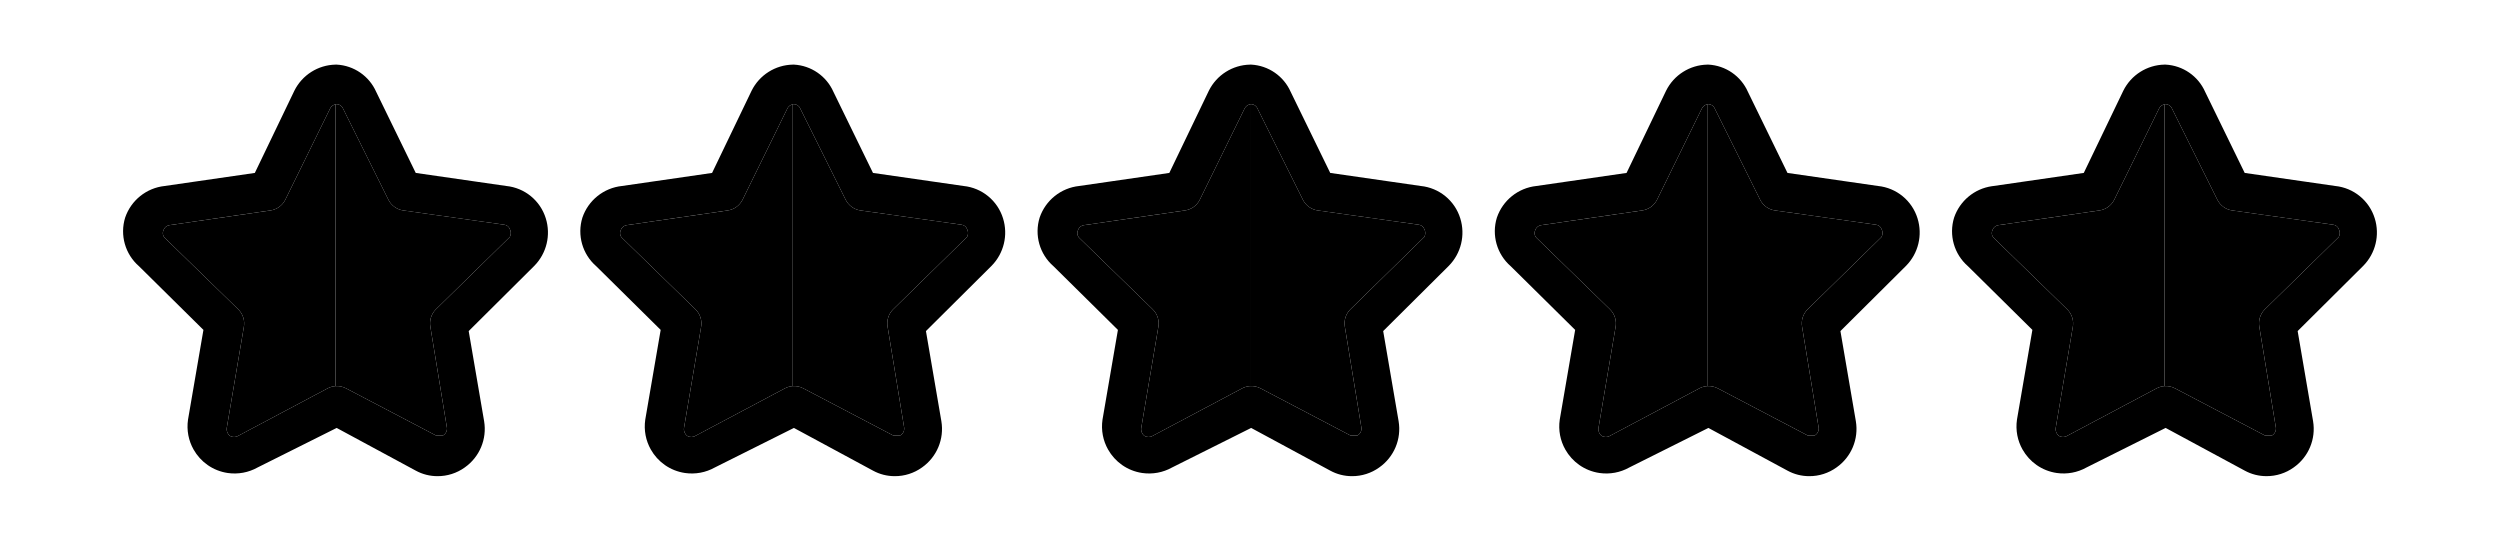 <?xml version="1.0" encoding="UTF-8"?>
<svg id="Capa_1" data-name="Capa 1" xmlns="http://www.w3.org/2000/svg" viewBox="0 0 1790.79 387.36">
  <path d="M390.97,156.44c-3.92-12.73-15.08-21.88-28.32-23.22l-64.85-9.35-28.32-58.05c-5-11.33-15.95-18.89-28.32-19.54-.28,0-.55,0-.82.01-12.51.25-23.88,7.43-29.48,18.68l-28.32,58.9-43.89,6.36-20.68,2.99c-13.04,1.39-24.09,10.23-28.32,22.65-3.89,12.55,0,26.22,9.92,34.83l39.08,38.61,7.07,6.99-7.07,41.16-3.97,23.12c-1.12,7.67.43,15.12,3.97,21.39,4.94,8.78,13.75,15.26,24.49,16.84,7.37,1.07,14.89-.32,21.38-3.96l55.82-27.91.82-.41,56.64,30.58c4.77,2.62,10.13,3.98,15.57,3.97,7.01.04,13.85-2.14,19.54-6.23,10.62-7.46,16.02-20.34,13.88-33.14l-11.05-64.56,47.01-46.73c8.8-8.94,11.96-22.01,8.22-33.98ZM365.19,169.75l-52.95,51.82c-3.28,3.26-4.76,7.91-3.97,12.46l11.9,72.5c.18,2.19-.93,4.29-2.83,5.38h-5.1l-64.29-33.7c-2.37-1.27-5.01-1.81-7.61-1.63-1.97.13-3.91.68-5.7,1.63l-64,33.98c-1.82,1.12-4.12,1.12-5.94,0-1.74-1.33-2.61-3.5-2.27-5.66l12.18-71.93c.99-4.74-.51-9.65-3.97-13.03l-31.99-31.13-20.4-19.85c-1.59-1.42-2.05-3.73-1.13-5.66.66-2.01,2.43-3.45,4.53-3.68l17-2.48,54.93-8c4.63-.62,8.66-3.48,10.76-7.64l32-65.14c.74-1.68,2.23-2.89,4-3.28.27-.06.54-.1.82-.12,1.99.07,3.76,1.28,4.53,3.12l32.56,65.42c2.11,4.16,6.14,7.02,10.77,7.64l72.21,10.2c1.8.21,3.34,1.41,3.96,3.11.96,1.77.96,3.9,0,5.67Z"/>
  <path d="M240.34,74.71v201.87c-1.97.13-3.91.68-5.7,1.63l-64,33.98c-1.82,1.12-4.12,1.12-5.94,0-1.74-1.33-2.61-3.5-2.27-5.66l12.18-71.93c.99-4.74-.51-9.65-3.97-13.03l-31.99-31.13-20.4-19.85c-1.59-1.42-2.05-3.73-1.13-5.66.66-2.01,2.43-3.45,4.53-3.68l17-2.48,54.93-8c4.63-.62,8.66-3.48,10.76-7.64l32-65.14c.74-1.68,2.23-2.89,4-3.28Z"/>
  <path d="M312.24,221.57c-3.28,3.26-4.76,7.91-3.97,12.46l11.9,72.5c.18,2.19-.93,4.29-2.83,5.38h-5.1l-64.29-33.7c-2.37-1.27-5.01-1.81-7.61-1.63V74.71c.27-.06.54-.1.82-.12,1.99.07,3.76,1.28,4.53,3.12l32.56,65.42c2.11,4.16,6.14,7.02,10.77,7.64l72.21,10.2c1.8.21,3.34,1.41,3.96,3.11.96,1.77.96,3.9,0,5.67l-52.95,51.82Z"/>
  <path d="M718.5,156.44c-3.92-12.73-15.08-21.88-28.32-23.22l-64.85-9.35-28.32-58.05c-5-11.33-15.95-18.89-28.32-19.54-.28,0-.55,0-.82.01-12.51.25-23.88,7.43-29.48,18.68l-28.32,58.9-43.89,6.36-20.68,2.99c-13.04,1.39-24.09,10.23-28.32,22.65-3.89,12.55,0,26.22,9.92,34.83l39.08,38.61,7.07,6.99-7.07,41.16-3.97,23.12c-1.12,7.67.43,15.12,3.97,21.39,4.94,8.78,13.75,15.26,24.49,16.84,7.37,1.07,14.89-.32,21.38-3.96l55.82-27.91.82-.41,56.64,30.58c4.77,2.62,10.13,3.98,15.57,3.97,7.01.04,13.85-2.14,19.54-6.23,10.62-7.46,16.02-20.34,13.88-33.14l-11.05-64.56,47.01-46.73c8.8-8.94,11.96-22.01,8.22-33.98ZM692.72,169.75l-52.95,51.82c-3.28,3.26-4.76,7.91-3.97,12.46l11.9,72.5c.18,2.19-.93,4.29-2.83,5.38h-5.1l-64.29-33.7c-2.37-1.27-5.01-1.81-7.61-1.63-1.97.13-3.91.68-5.7,1.63l-64,33.98c-1.82,1.12-4.12,1.12-5.94,0-1.74-1.33-2.61-3.5-2.27-5.66l12.18-71.93c.99-4.74-.51-9.65-3.97-13.03l-31.99-31.13-20.4-19.85c-1.59-1.42-2.05-3.73-1.13-5.66.66-2.01,2.43-3.45,4.53-3.68l17-2.48,54.93-8c4.63-.62,8.66-3.48,10.76-7.64l32-65.14c.74-1.68,2.23-2.89,4-3.28.27-.06.54-.1.82-.12,1.99.07,3.76,1.28,4.53,3.12l32.56,65.42c2.11,4.16,6.14,7.02,10.77,7.64l72.21,10.2c1.8.21,3.34,1.41,3.96,3.11.96,1.77.96,3.9,0,5.67Z"/>
  <path d="M567.87,74.71v201.87c-1.97.13-3.91.68-5.7,1.63l-64,33.98c-1.82,1.12-4.12,1.12-5.94,0-1.74-1.33-2.61-3.5-2.27-5.66l12.18-71.93c.99-4.74-.51-9.65-3.97-13.03l-31.99-31.13-20.4-19.85c-1.59-1.42-2.05-3.73-1.13-5.66.66-2.01,2.43-3.45,4.53-3.68l17-2.48,54.93-8c4.63-.62,8.66-3.48,10.76-7.64l32-65.14c.74-1.68,2.23-2.89,4-3.28Z"/>
  <path d="M639.77,221.57c-3.28,3.26-4.76,7.91-3.97,12.46l11.9,72.5c.18,2.19-.93,4.29-2.83,5.38h-5.1l-64.29-33.7c-2.37-1.27-5.01-1.81-7.61-1.63V74.71c.27-.06.54-.1.82-.12,1.99.07,3.76,1.28,4.53,3.12l32.56,65.42c2.11,4.16,6.14,7.02,10.77,7.64l72.21,10.2c1.8.21,3.34,1.41,3.96,3.11.96,1.77.96,3.9,0,5.67l-52.95,51.82Z"/>
  <path d="M1046.03,156.44c-3.92-12.73-15.08-21.88-28.32-23.22l-64.85-9.35-28.32-58.05c-5-11.33-15.95-18.89-28.32-19.54-.28,0-.55,0-.82.01-12.51.25-23.88,7.43-29.48,18.68l-28.32,58.9-43.89,6.36-20.68,2.99c-13.04,1.39-24.09,10.23-28.32,22.65-3.89,12.55,0,26.22,9.92,34.83l39.08,38.61,7.07,6.99-7.07,41.16-3.97,23.12c-1.12,7.67.43,15.12,3.97,21.39,4.94,8.78,13.75,15.26,24.49,16.84,7.37,1.07,14.89-.32,21.38-3.96l55.82-27.91.82-.41,56.64,30.58c4.77,2.62,10.13,3.98,15.57,3.97,7.01.04,13.85-2.14,19.54-6.23,10.62-7.46,16.02-20.34,13.88-33.14l-11.05-64.56,47.01-46.73c8.8-8.94,11.96-22.01,8.22-33.98ZM1020.25,169.75l-52.95,51.82c-3.28,3.26-4.76,7.91-3.97,12.46l11.9,72.5c.18,2.19-.93,4.29-2.83,5.38h-5.1l-64.29-33.7c-2.37-1.27-5.01-1.81-7.61-1.63-1.97.13-3.91.68-5.7,1.63l-64,33.98c-1.82,1.12-4.12,1.12-5.94,0-1.74-1.33-2.61-3.5-2.27-5.66l12.18-71.93c.99-4.74-.51-9.65-3.97-13.03l-31.99-31.13-20.4-19.85c-1.59-1.42-2.05-3.73-1.13-5.66.66-2.01,2.43-3.45,4.53-3.68l17-2.48,54.93-8c4.63-.62,8.66-3.48,10.76-7.64l32-65.14c.74-1.68,2.23-2.89,4-3.28.27-.06.54-.1.82-.12,1.99.07,3.76,1.28,4.53,3.12l32.56,65.42c2.11,4.16,6.14,7.02,10.77,7.64l72.21,10.2c1.8.21,3.34,1.41,3.96,3.11.96,1.77.96,3.9,0,5.67Z"/>
  <path d="M895.4,74.71v201.87c-1.97.13-3.91.68-5.7,1.63l-64,33.98c-1.82,1.12-4.12,1.12-5.94,0-1.74-1.33-2.61-3.5-2.27-5.66l12.18-71.93c.99-4.74-.51-9.65-3.97-13.03l-31.99-31.13-20.4-19.85c-1.59-1.42-2.05-3.73-1.13-5.66.66-2.01,2.43-3.45,4.53-3.68l17-2.48,54.93-8c4.63-.62,8.66-3.48,10.76-7.64l32-65.14c.74-1.68,2.23-2.89,4-3.28Z"/>
  <path d="M967.3,221.57c-3.28,3.26-4.76,7.91-3.97,12.46l11.9,72.5c.18,2.19-.93,4.29-2.83,5.38h-5.1l-64.29-33.7c-2.37-1.27-5.01-1.81-7.61-1.63V74.71c.27-.06.54-.1.82-.12,1.99.07,3.76,1.28,4.53,3.12l32.56,65.42c2.11,4.16,6.14,7.02,10.77,7.64l72.21,10.2c1.8.21,3.34,1.41,3.96,3.11.96,1.77.96,3.9,0,5.67l-52.95,51.82Z"/>
  <path d="M1373.56,156.44c-3.92-12.73-15.08-21.88-28.32-23.22l-64.85-9.35-28.32-58.05c-5-11.33-15.95-18.89-28.32-19.54-.28,0-.55,0-.82.01-12.51.25-23.88,7.43-29.48,18.68l-28.32,58.9-43.89,6.36-20.68,2.99c-13.04,1.39-24.09,10.23-28.32,22.65-3.89,12.55,0,26.22,9.92,34.83l39.08,38.61,7.07,6.99-7.07,41.16-3.97,23.12c-1.12,7.67.43,15.12,3.97,21.39,4.94,8.78,13.75,15.26,24.49,16.84,7.37,1.07,14.89-.32,21.38-3.96l55.82-27.91.82-.41,56.64,30.58c4.77,2.62,10.13,3.98,15.57,3.97,7.01.04,13.85-2.14,19.54-6.23,10.62-7.46,16.02-20.34,13.88-33.14l-11.05-64.56,47.01-46.73c8.8-8.94,11.96-22.01,8.22-33.98ZM1347.78,169.75l-52.95,51.82c-3.28,3.26-4.76,7.91-3.97,12.46l11.9,72.5c.18,2.19-.93,4.29-2.83,5.38h-5.1l-64.29-33.7c-2.37-1.27-5.01-1.81-7.61-1.63-1.97.13-3.91.68-5.7,1.63l-64,33.98c-1.82,1.12-4.12,1.12-5.94,0-1.74-1.33-2.61-3.5-2.27-5.66l12.18-71.93c.99-4.74-.51-9.65-3.97-13.03l-31.99-31.13-20.4-19.85c-1.59-1.42-2.05-3.73-1.13-5.66.66-2.01,2.43-3.45,4.53-3.68l17-2.48,54.93-8c4.63-.62,8.66-3.48,10.76-7.64l32-65.14c.74-1.68,2.23-2.89,4-3.28.27-.06.54-.1.82-.12,1.99.07,3.76,1.28,4.53,3.12l32.56,65.42c2.11,4.16,6.14,7.02,10.77,7.64l72.21,10.2c1.8.21,3.34,1.41,3.96,3.11.96,1.77.96,3.9,0,5.67Z"/>
  <path d="M1222.93,74.71v201.87c-1.97.13-3.91.68-5.7,1.63l-64,33.98c-1.82,1.12-4.12,1.12-5.94,0-1.74-1.33-2.61-3.5-2.27-5.66l12.18-71.93c.99-4.74-.51-9.65-3.97-13.03l-31.99-31.13-20.4-19.85c-1.59-1.42-2.05-3.73-1.13-5.66.66-2.01,2.43-3.45,4.53-3.68l17-2.48,54.93-8c4.63-.62,8.66-3.48,10.76-7.64l32-65.14c.74-1.68,2.23-2.89,4-3.28Z"/>
  <path d="M1294.83,221.57c-3.28,3.26-4.76,7.91-3.97,12.46l11.9,72.5c.18,2.19-.93,4.29-2.83,5.38h-5.1l-64.29-33.7c-2.37-1.27-5.01-1.81-7.61-1.63V74.71c.27-.06.54-.1.82-.12,1.99.07,3.76,1.28,4.53,3.12l32.56,65.42c2.11,4.16,6.14,7.02,10.77,7.64l72.21,10.2c1.8.21,3.34,1.41,3.96,3.11.96,1.77.96,3.9,0,5.67l-52.95,51.82Z"/>
  <path d="M1701.08,156.44c-3.92-12.73-15.08-21.88-28.32-23.22l-64.85-9.35-28.32-58.05c-5-11.33-15.95-18.89-28.32-19.54-.28,0-.55,0-.82,0-12.51.25-23.88,7.43-29.48,18.68l-28.32,58.9-43.89,6.36-20.68,2.99c-.44.05-.87.1-1.31.17-12.46,1.82-22.92,10.48-27.01,22.48-3.89,12.55,0,26.22,9.92,34.83l17.09,16.88,21.99,21.73,7.07,6.99-7.07,41.16-3.97,23.12c-1.12,7.67.43,15.12,3.97,21.39,4.94,8.78,13.75,15.26,24.49,16.84,7.37,1.07,14.89-.32,21.38-3.96l55.82-27.91.82-.41,56.64,30.58c4.77,2.62,10.13,3.98,15.57,3.97,7.01.04,13.85-2.14,19.54-6.23,10.62-7.46,16.02-20.34,13.88-33.14l-11.05-64.56,47.01-46.73c8.8-8.94,11.96-22.01,8.22-33.98ZM1675.3,169.75l-52.95,51.82c-3.28,3.26-4.76,7.91-3.97,12.46l11.9,72.5c.18,2.19-.93,4.29-2.83,5.38h-5.1l-64.29-33.7c-2.37-1.27-5.01-1.81-7.61-1.63-1.97.13-3.91.68-5.7,1.63l-64,33.98c-1.82,1.12-4.12,1.12-5.94,0-1.74-1.33-2.61-3.5-2.27-5.66l12.18-71.93c.99-4.74-.51-9.65-3.97-13.03l-31.99-31.13-20.4-19.85c-1-.89-1.55-2.14-1.59-3.41-.01-.12-.01-.24,0-.35.02-.65.17-1.3.46-1.9.66-2.01,2.43-3.45,4.53-3.68l17-2.48,54.93-8c4.63-.62,8.66-3.48,10.76-7.64l32-65.14c.74-1.68,2.23-2.89,4-3.28.27-.06.54-.1.82-.12,1.99.07,3.76,1.28,4.53,3.12l32.56,65.42c2.11,4.16,6.14,7.02,10.77,7.64l72.21,10.2c1.8.21,3.34,1.41,3.96,3.11.96,1.77.96,3.9,0,5.67Z"/>
  <path d="M1550.45,74.71v201.87c-1.97.13-3.91.68-5.7,1.63l-64,33.98c-1.82,1.12-4.12,1.12-5.94,0-1.74-1.33-2.61-3.5-2.27-5.66l12.18-71.93c.99-4.74-.51-9.65-3.97-13.03l-31.99-31.13-20.4-19.85c-1-.89-1.55-2.14-1.59-3.41v-.35c.02-.65.17-1.3.46-1.9.66-2.01,2.43-3.45,4.53-3.68l17-2.48,54.93-8c4.63-.62,8.66-3.48,10.76-7.64l32-65.14c.74-1.68,2.23-2.89,4-3.28Z"/>
  <path d="M1622.35,221.57c-3.28,3.26-4.76,7.91-3.97,12.46l11.9,72.5c.18,2.19-.93,4.29-2.83,5.38h-5.1l-64.29-33.7c-2.37-1.27-5.01-1.81-7.61-1.63V74.71c.27-.06.54-.1.82-.12,1.99.07,3.76,1.28,4.53,3.12l32.56,65.42c2.11,4.16,6.14,7.02,10.77,7.64l72.21,10.2c1.8.21,3.34,1.41,3.96,3.11.96,1.77.96,3.9,0,5.67l-52.95,51.82Z"/>
</svg>